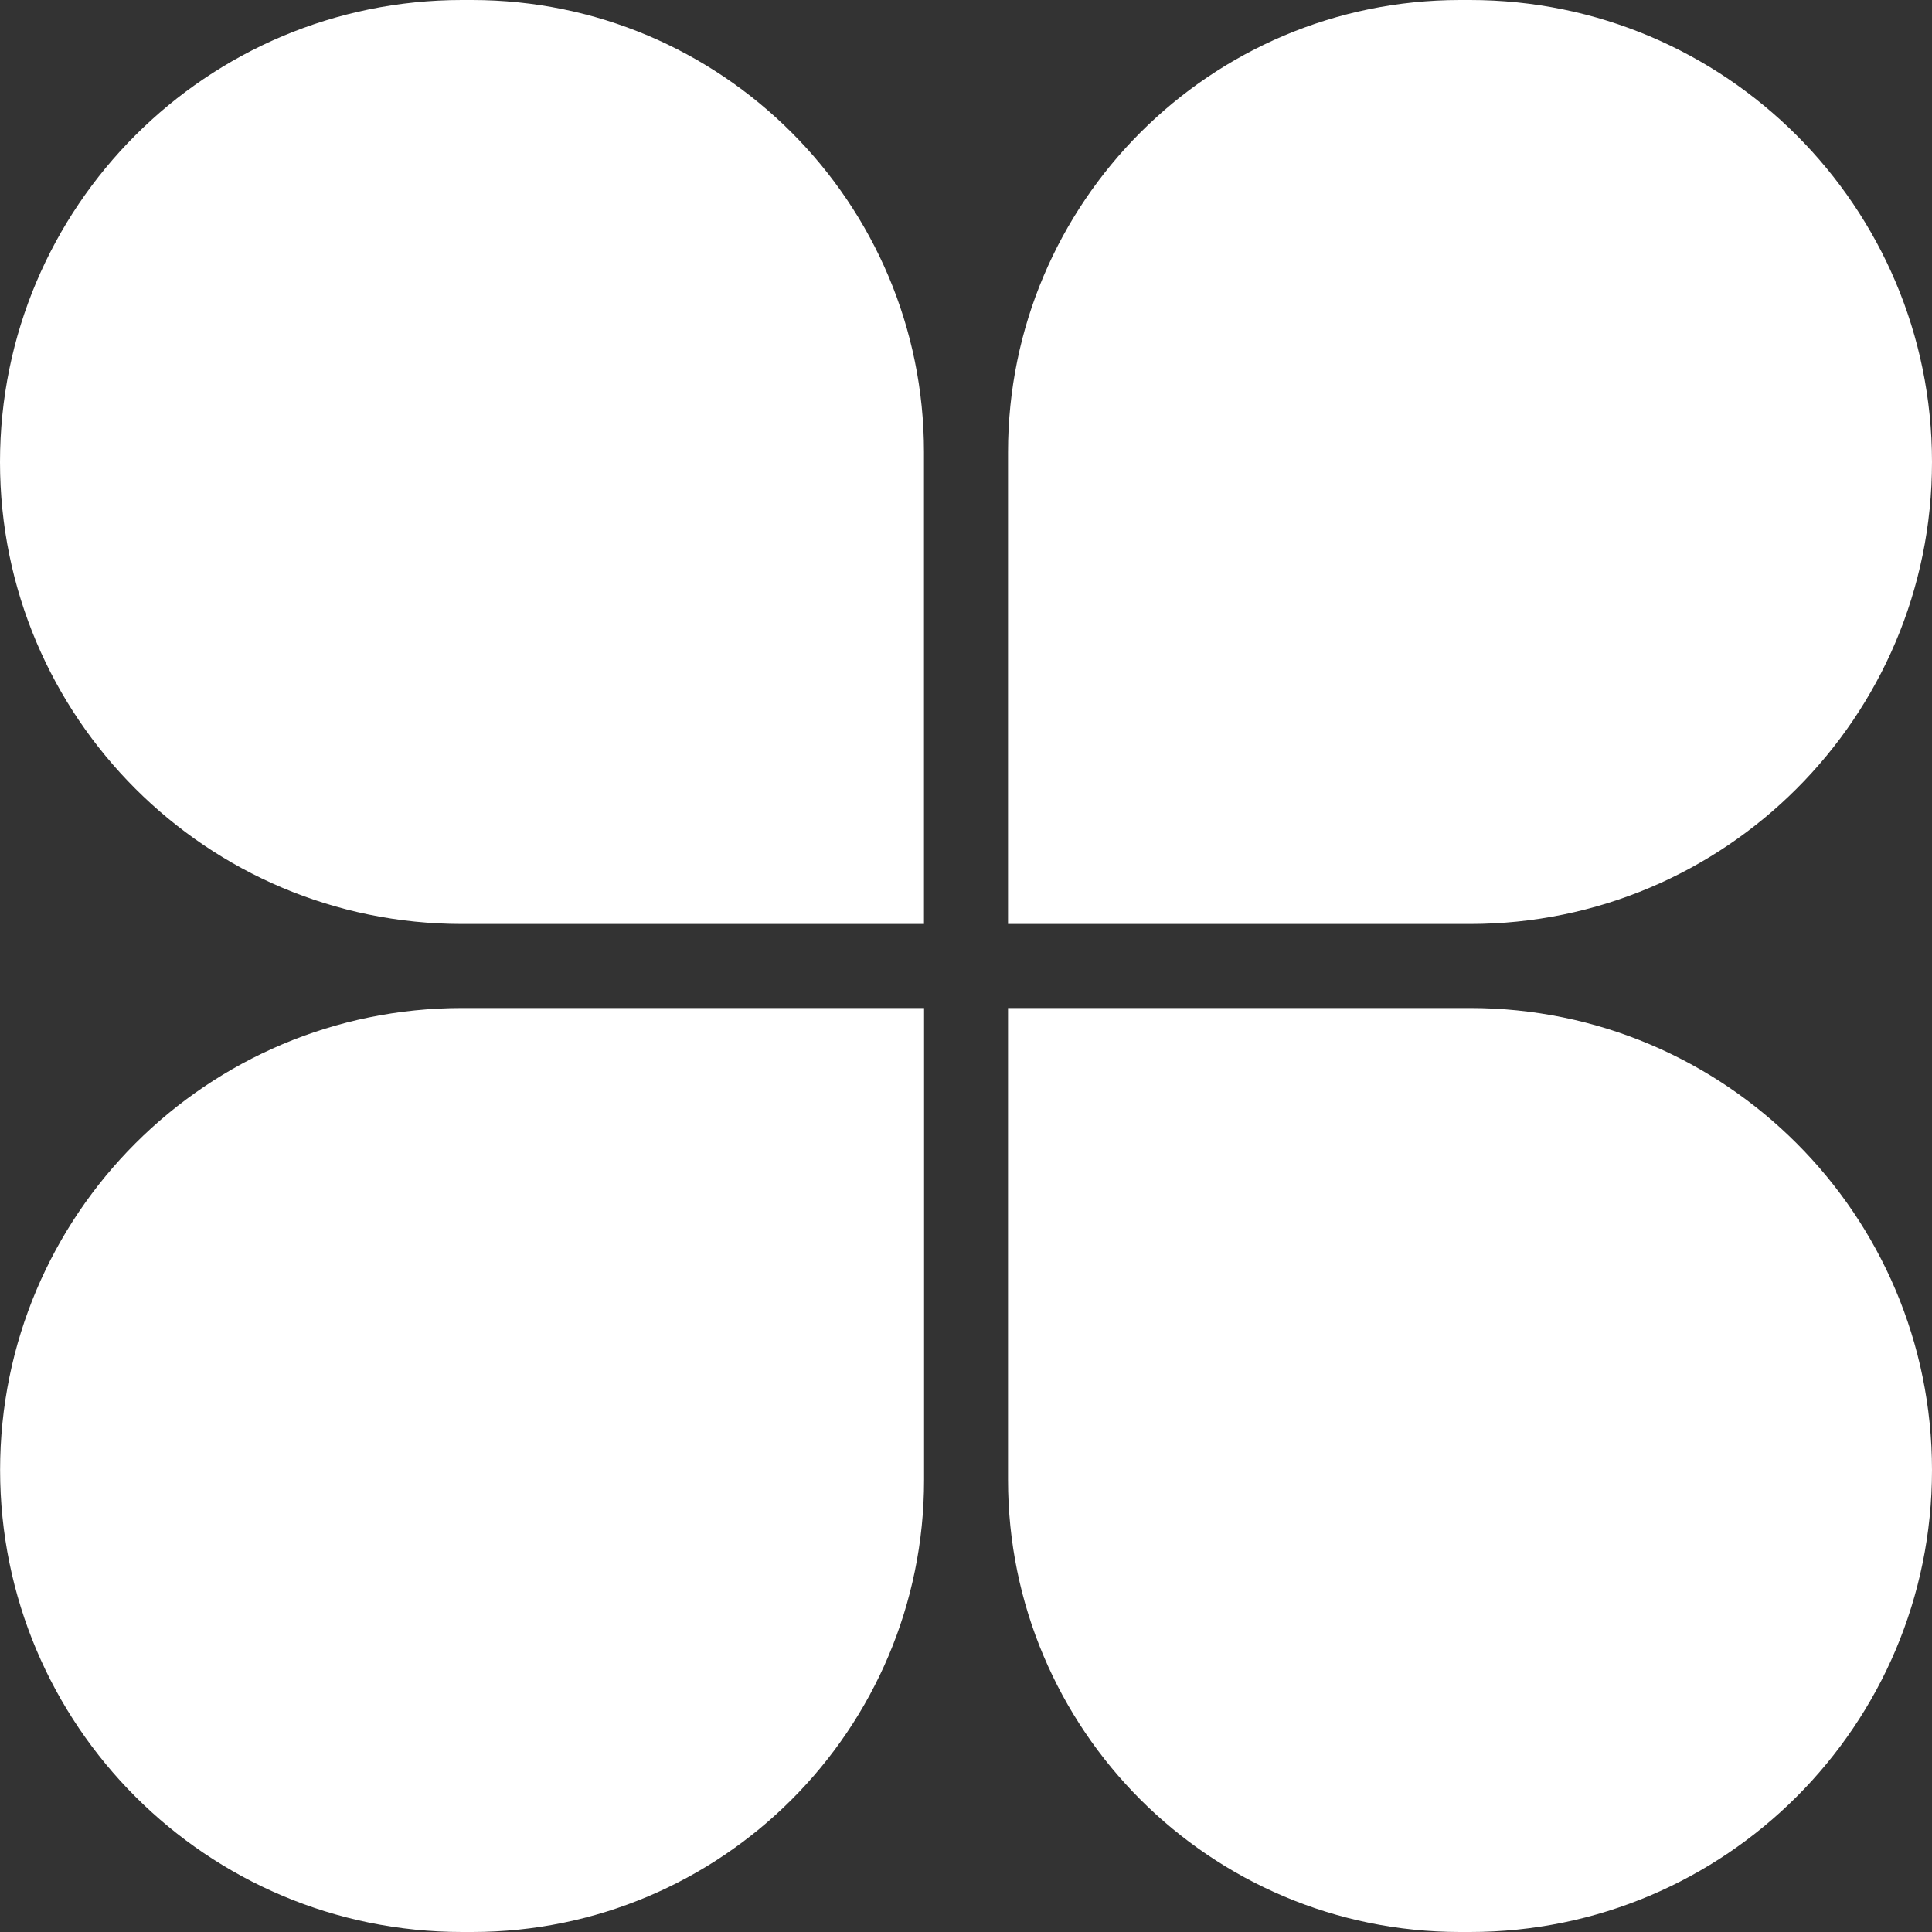<svg width="20" height="20" viewBox="0 0 20 20" fill="none" xmlns="http://www.w3.org/2000/svg">
<rect x="0" y="0" width="20" height="20" fill="#333333" stroke="none"/>
<g id="bullet-icon/03" clip-path="url(#clip0_808_8171)">
<path id="Rectangle 4644" d="M15.115 20C12.53 20 10.435 17.905 10.435 15.319L10.435 10.435L15.217 10.435C17.858 10.435 20 12.576 20 15.218C20 17.859 17.858 20 15.217 20L15.115 20Z" fill="white"/>
<path id="Rectangle 4645" d="M10.435 4.681C10.435 2.096 12.53 0 15.115 0H15.217C17.858 0 20 2.141 20 4.783C20 7.424 17.858 9.565 15.217 9.565H10.435V4.681Z" fill="white"/>
<path id="Rectangle 4647" d="M4.886 20C7.471 20 9.566 17.904 9.566 15.319L9.566 10.435L4.784 10.435C2.142 10.435 0.001 12.576 0.001 15.217C0.001 17.859 2.142 20 4.784 20L4.886 20Z" fill="white"/>
<path id="Rectangle 4646" d="M4.783 9.565C2.141 9.565 -9.35969e-08 7.424 -2.09054e-07 4.783C-3.24512e-07 2.141 2.141 -3.25185e-05 4.783 -3.2634e-05L4.884 -3.26384e-05C7.47 -3.27514e-05 9.565 2.096 9.565 4.681L9.565 9.565L4.783 9.565Z" fill="white"/>
</g>
<defs>
<clipPath id="clip0_808_8171">
<rect width="20" height="20" fill="white"/>
</clipPath>
</defs>
</svg>
